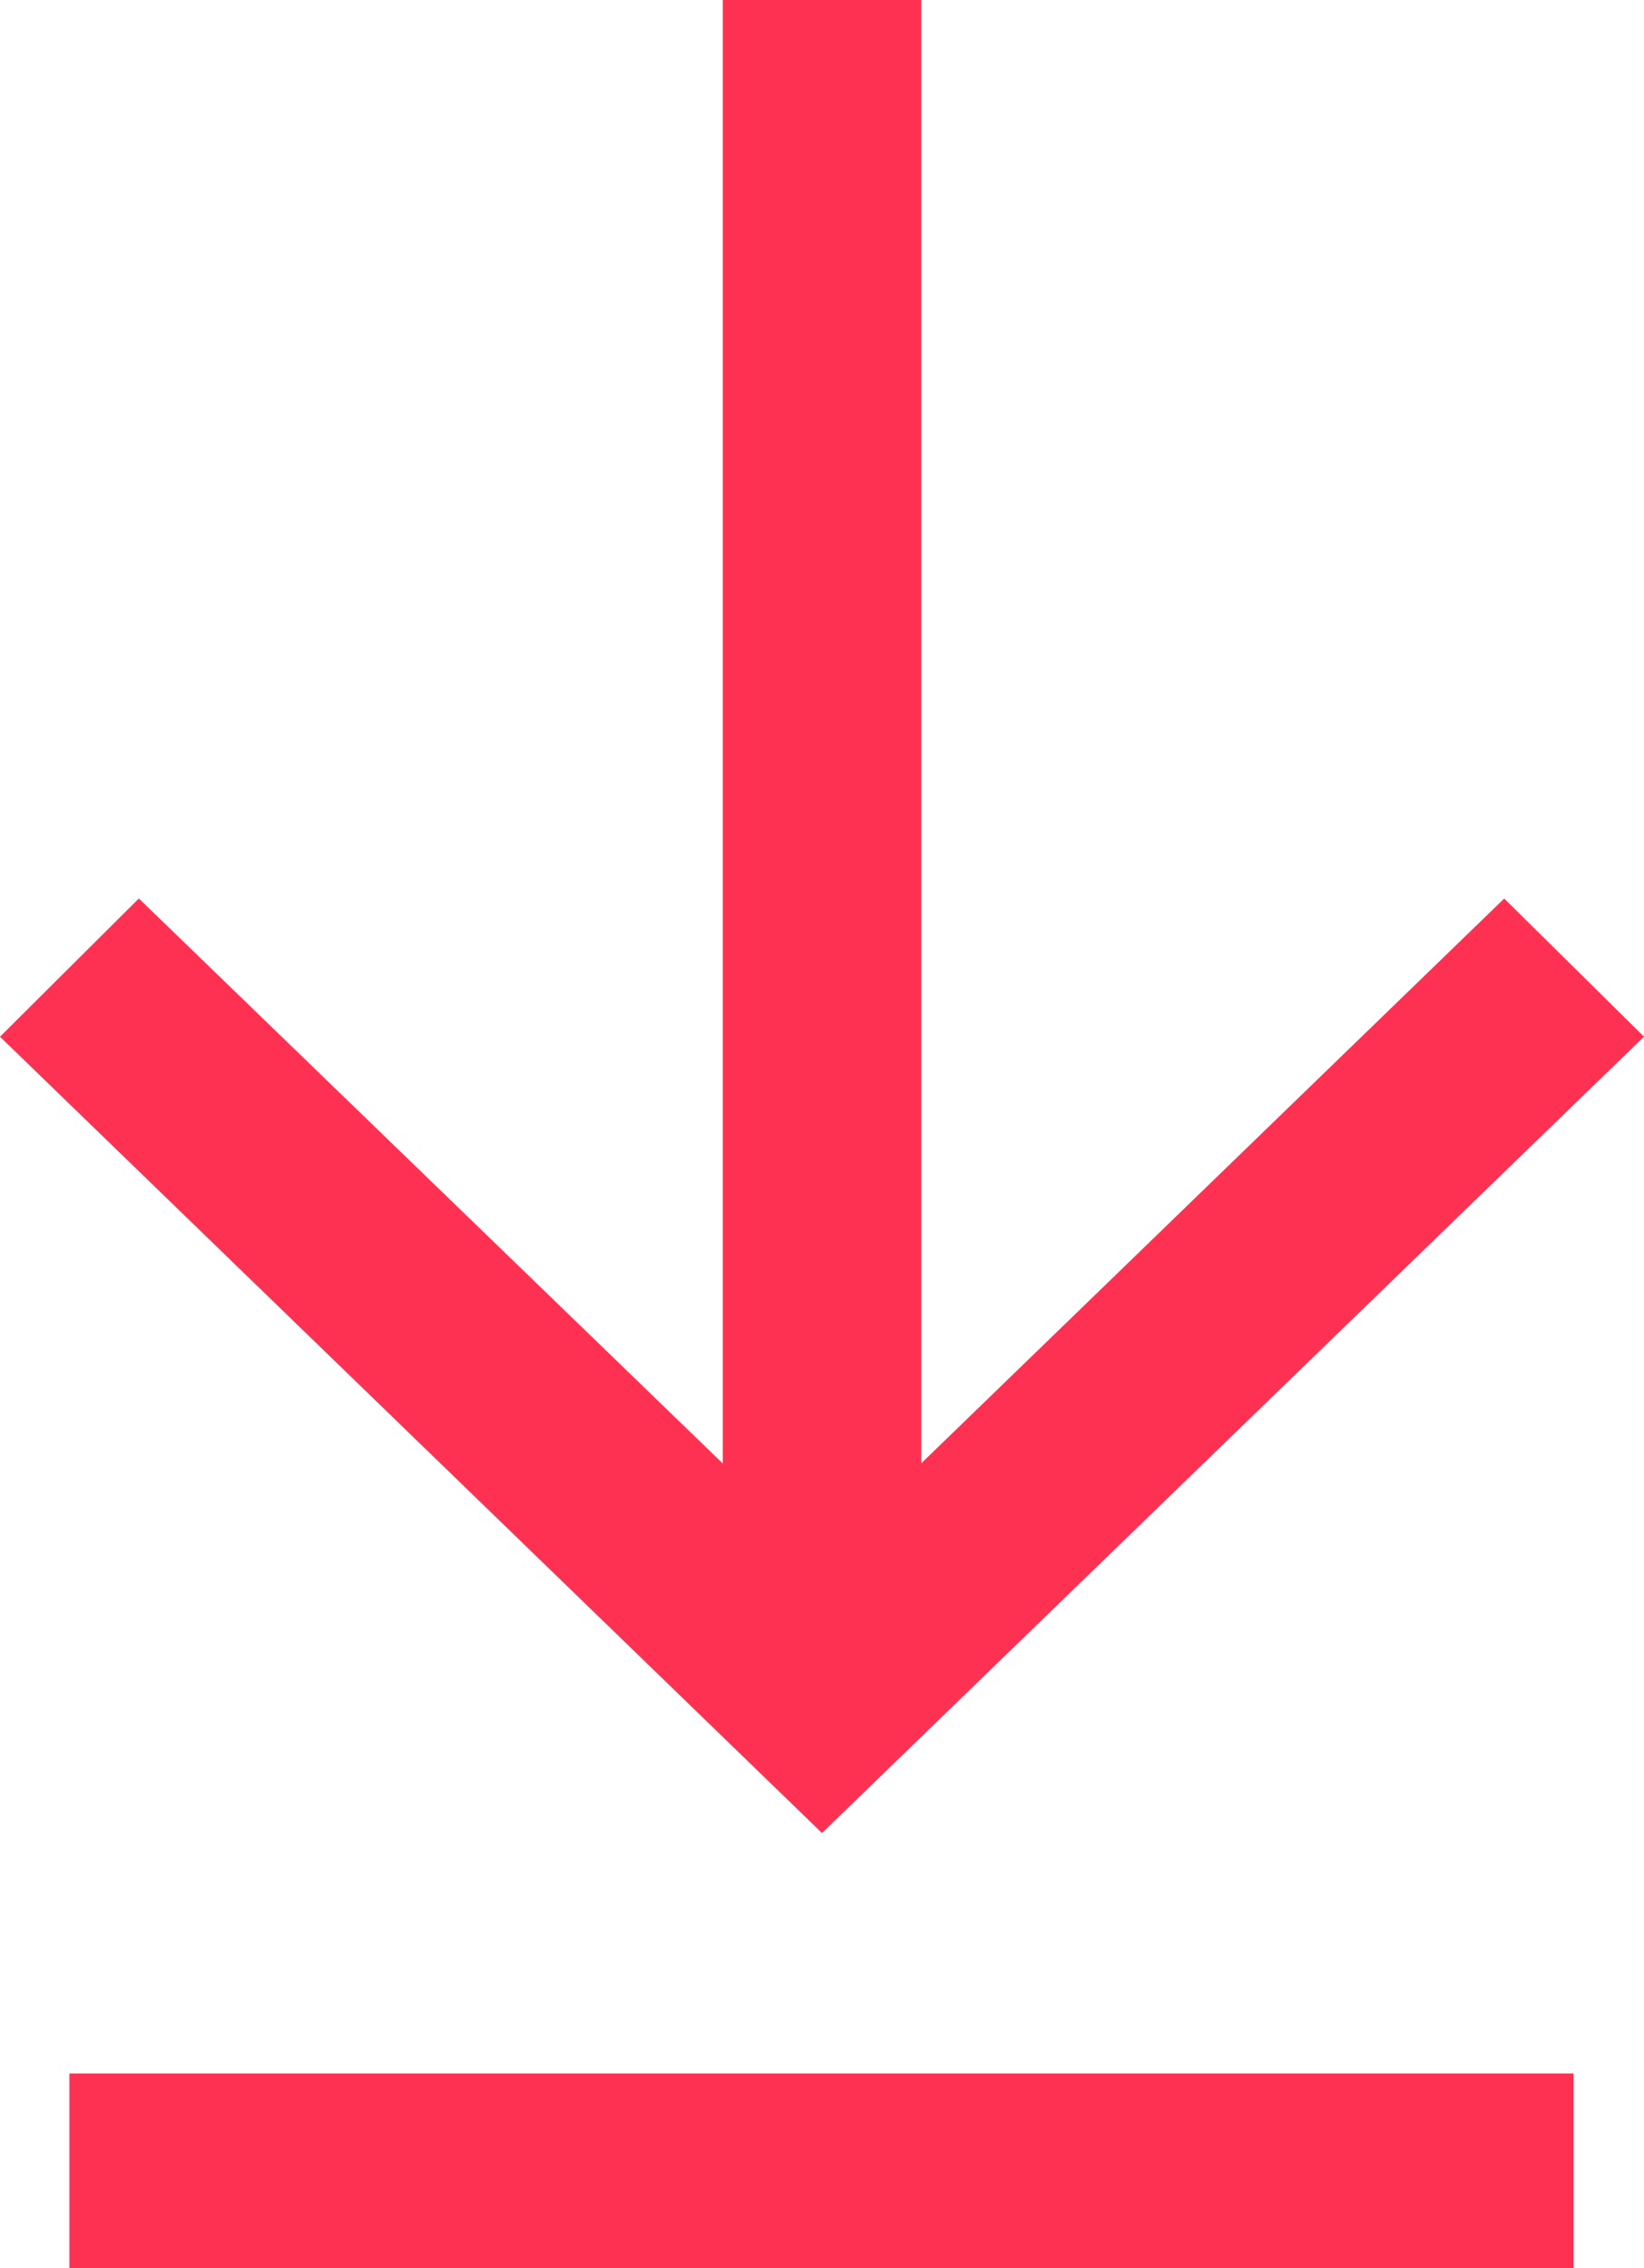 <svg width="29" height="40" fill="none" xmlns="http://www.w3.org/2000/svg"><path d="M16.25 0h-3.5v29.906h3.5V0z" fill="#FF3152"/><path d="M14.5 32.326L0 18.283l2.449-2.438L14.5 27.502l12.034-11.656L29 18.282 14.5 32.326zm13.258 4.24H1.224V40h26.534v-3.434z" fill="#FF3152"/></svg>